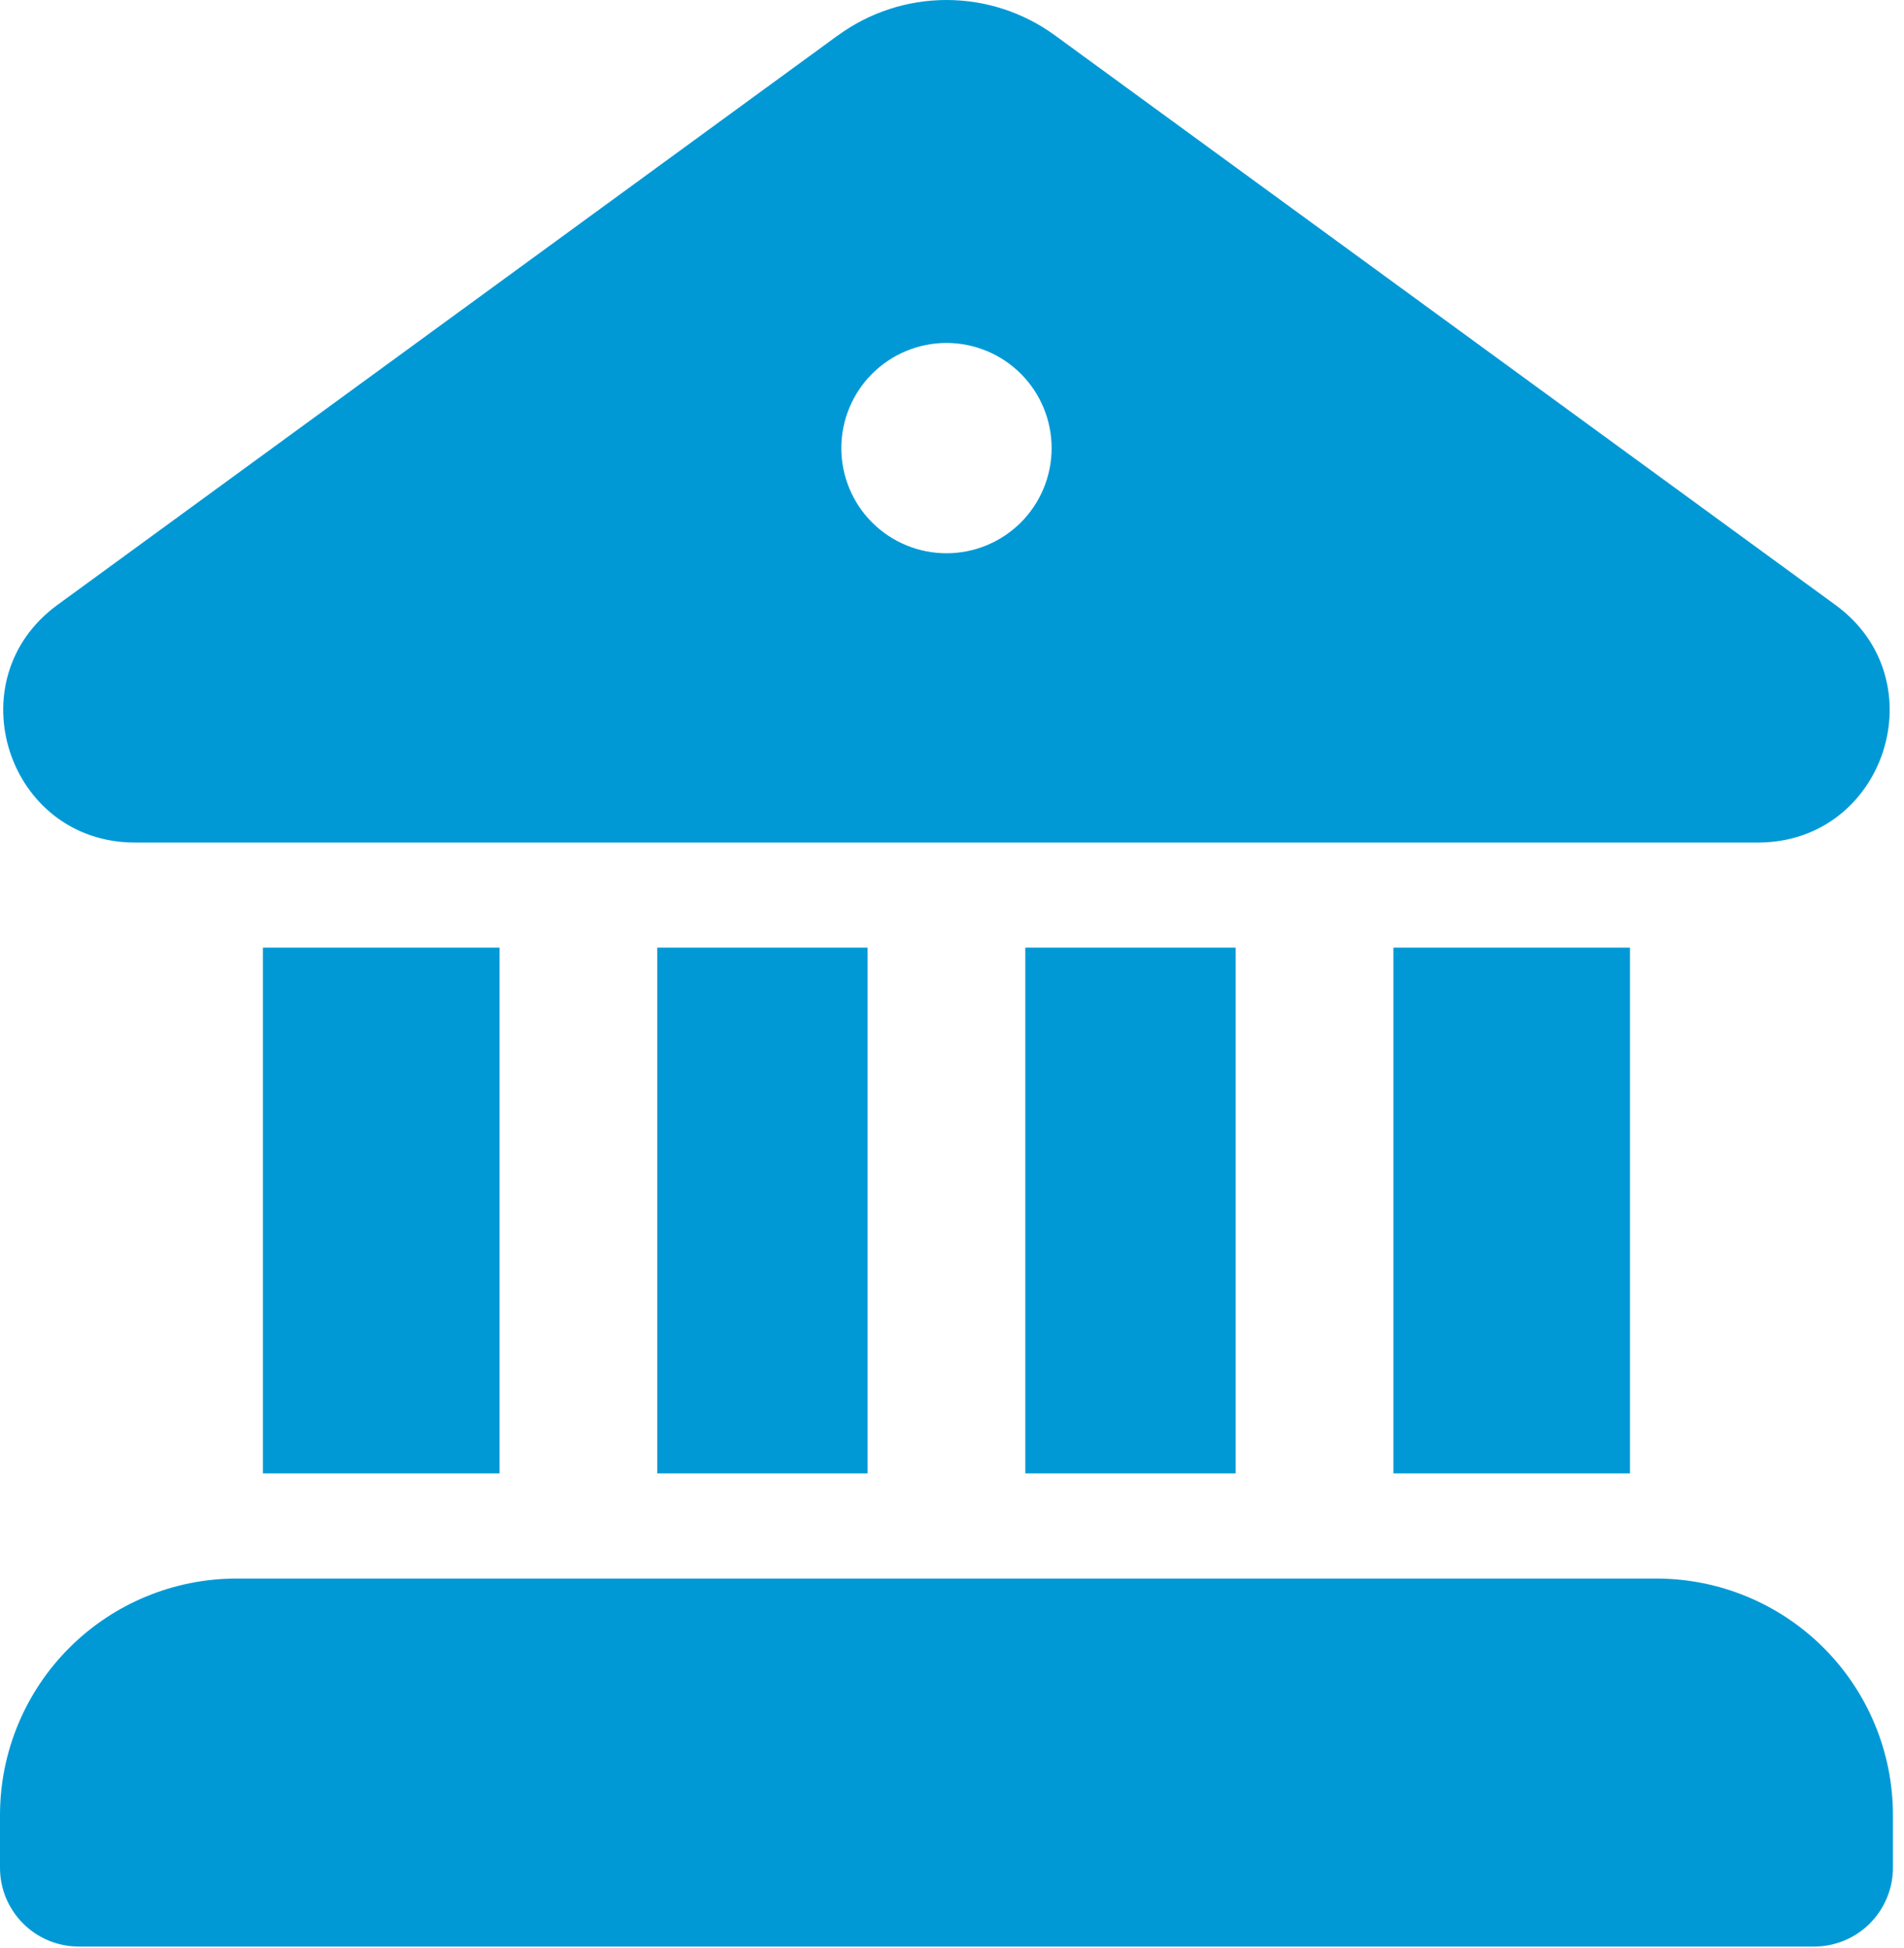 <svg width="43" height="44" viewBox="0 0 43 44" fill="none" xmlns="http://www.w3.org/2000/svg">
<path d="M18.924 0.8C19.636 0.28 20.494 0 21.375 0C22.256 0 23.115 0.28 23.826 0.8L41.451 13.663C43.771 15.354 42.577 19.023 39.708 19.03H3.04C0.171 19.023 -1.021 15.354 1.297 13.663L18.922 0.8H18.924ZM23.75 10.121C23.75 9.492 23.5 8.888 23.055 8.442C22.609 7.997 22.005 7.746 21.375 7.746C20.745 7.746 20.141 7.997 19.696 8.442C19.25 8.888 19 9.492 19 10.121C19 10.751 19.25 11.355 19.696 11.801C20.141 12.246 20.745 12.496 21.375 12.496C22.005 12.496 22.609 12.246 23.055 11.801C23.5 11.355 23.75 10.751 23.75 10.121Z" fill="#0099D6"/>
<path d="M19.594 33.278H14.844V21.403H19.594V33.278Z" fill="#0099D6"/>
<path d="M27.906 33.278H23.156V21.403H27.906V33.278Z" fill="#0099D6"/>
<path d="M36.812 33.278H31.469V21.403H36.812V33.278Z" fill="#0099D6"/>
<path d="M37.406 35.653H5.344C3.926 35.653 2.567 36.216 1.565 37.218C0.563 38.22 0 39.579 0 40.996V42.184C0 43.17 0.798 43.965 1.781 43.965H40.969C41.441 43.965 41.894 43.778 42.228 43.444C42.562 43.109 42.75 42.656 42.75 42.184V40.996C42.75 39.579 42.187 38.22 41.185 37.218C40.183 36.216 38.824 35.653 37.406 35.653V35.653Z" fill="#0099D6"/>
<path d="M11.281 33.278H5.938V21.403H11.281V33.278Z" fill="#0099D6"/>
</svg>
